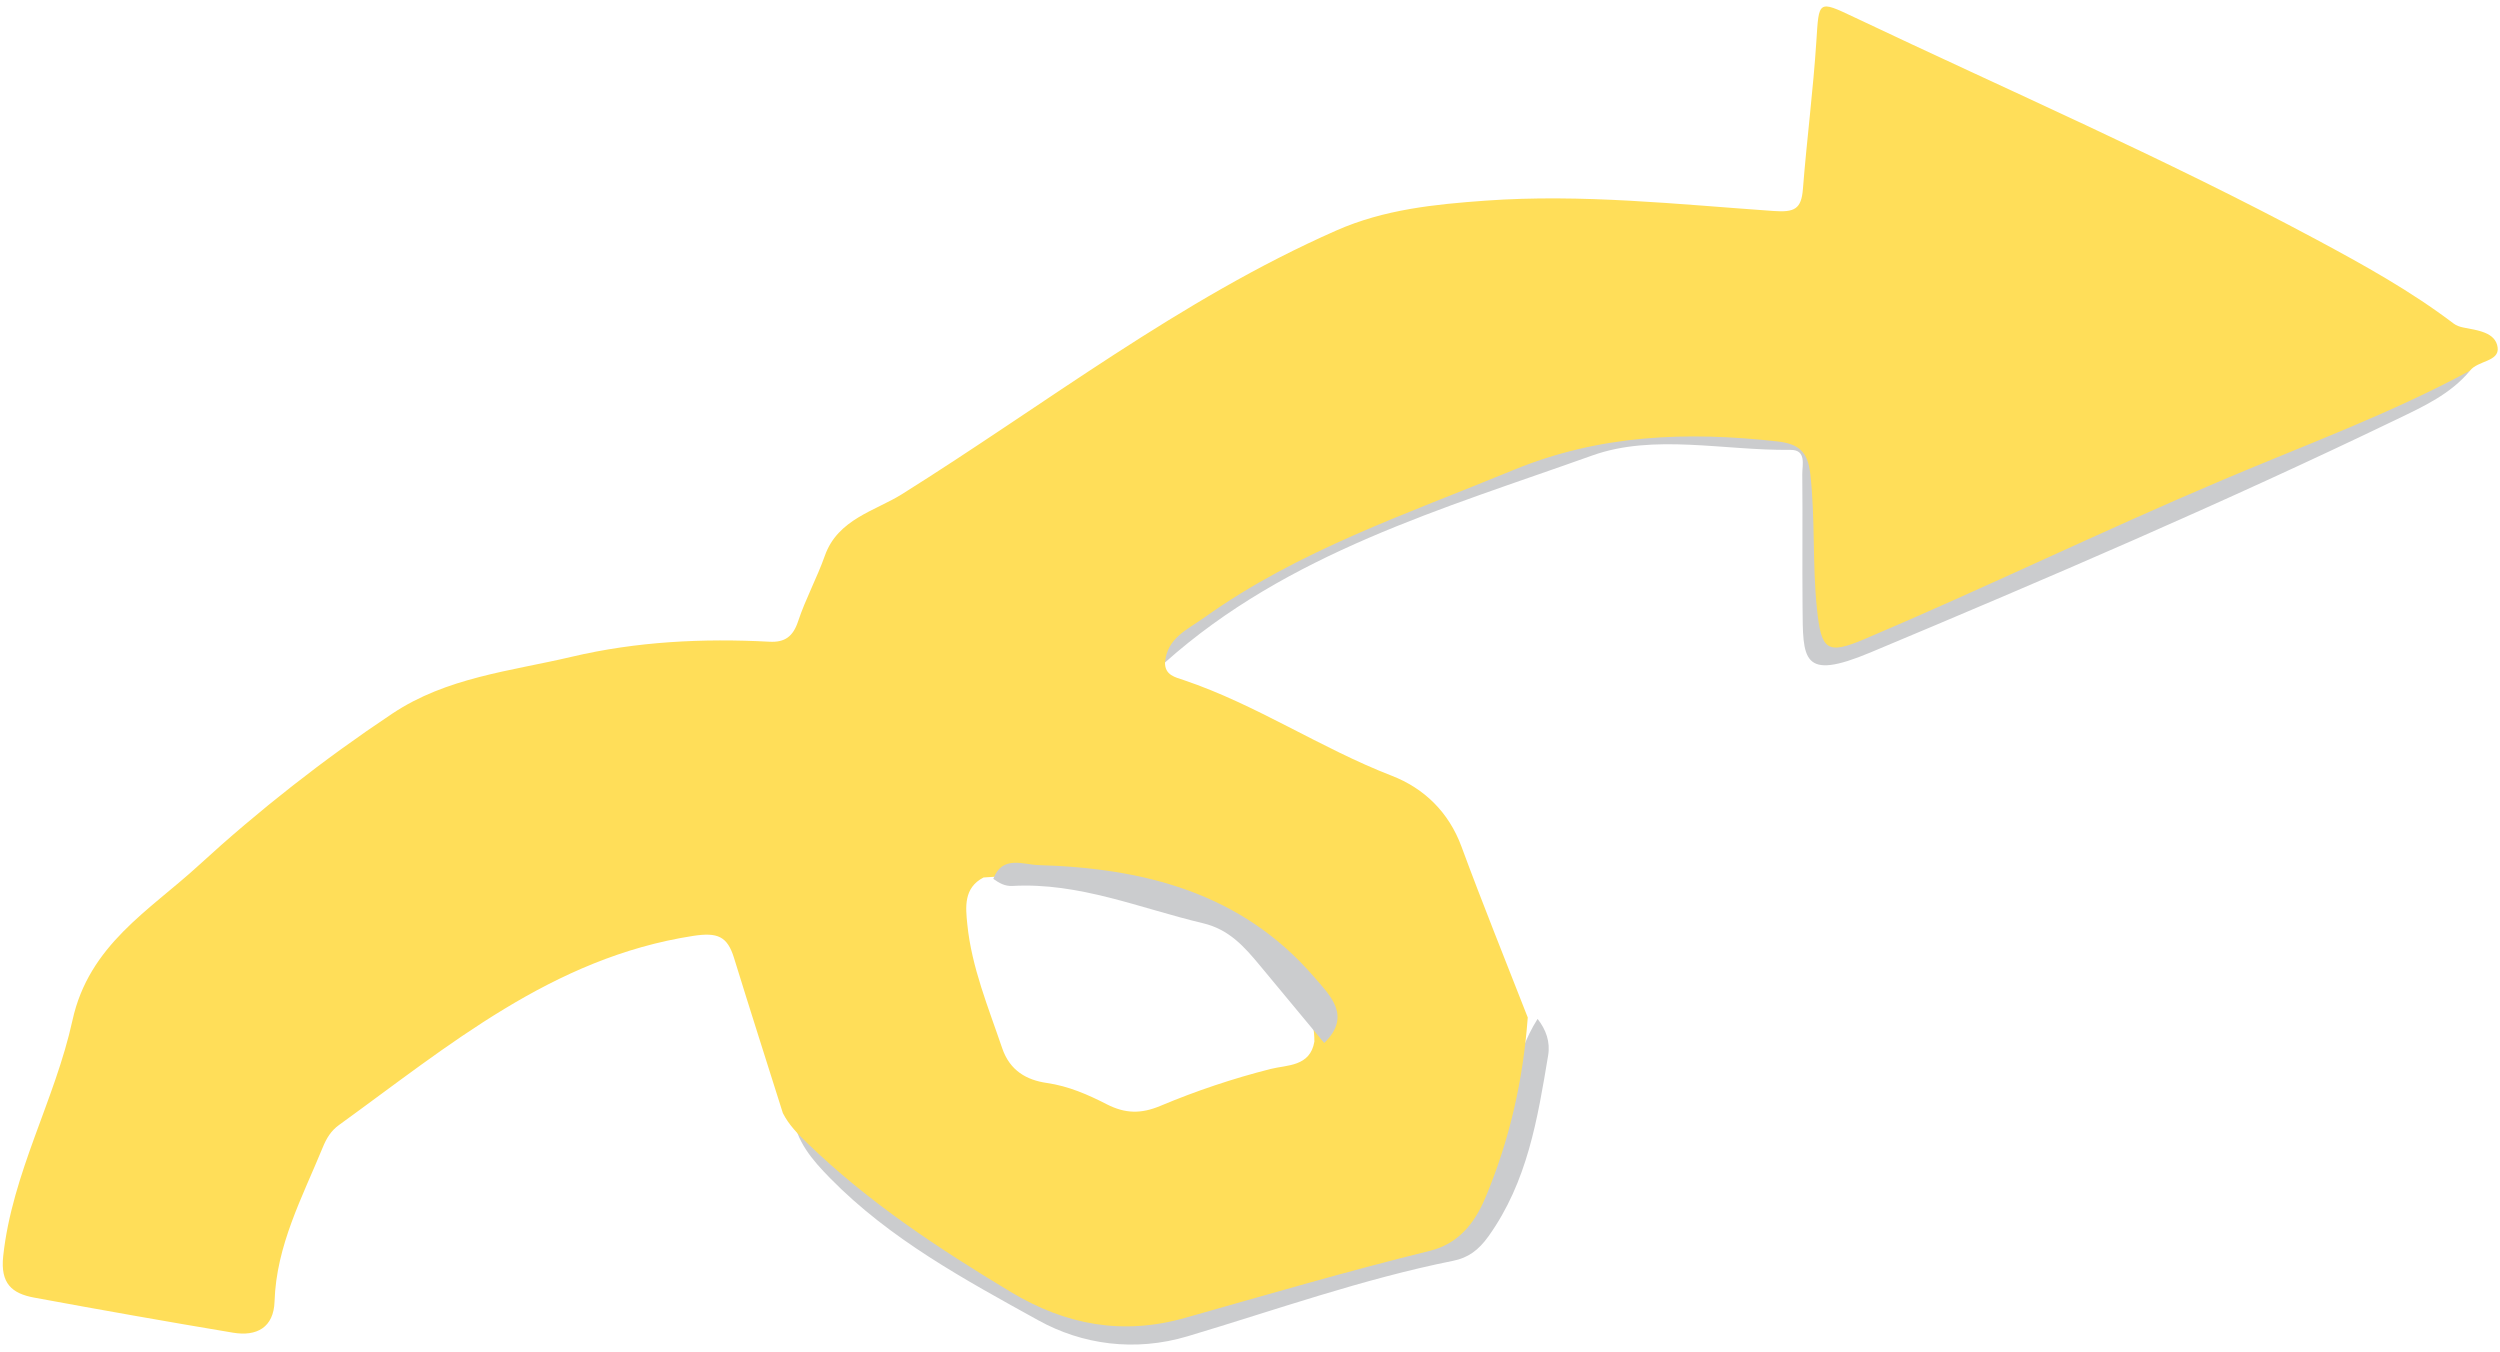 <?xml version="1.0" encoding="UTF-8" standalone="no"?><svg xmlns="http://www.w3.org/2000/svg" xmlns:xlink="http://www.w3.org/1999/xlink" fill="#000000" height="271" preserveAspectRatio="xMidYMid meet" version="1" viewBox="-0.5 -1.3 500.9 271.0" width="501" zoomAndPan="magnify"><g><g id="change1_1"><path d="M158.302,222.041c11.444,8.391,23.081,16.534,34.267,25.255,8.18,6.377,17.051,11.06,26.923,14.021,9.013,2.704,17.354-1.215,25.794-2.952,11.788-2.426,23.322-6.064,35.009-9.007,13.218-3.329,16.664-7.957,19.666-20.987,1.973-8.563,2.705-17.719,7.622-25.484,1.688,2.153,2.568,4.6,2.115,7.316-2.116,12.688-4.146,25.329-11.962,36.258-2.002,2.799-4.099,4.307-7.086,4.906-18.132,3.637-35.54,9.845-53.198,15.121-10.64,3.179-21.18,1.639-29.905-3.187-14.688-8.123-29.711-16.226-41.739-28.493-3.611-3.682-6.844-7.426-7.507-12.767Z" fill="#cbccce"/></g><g id="change1_2"><path d="M232.916,131.461c-2.763-6.7,2.833-9.249,6.689-11.534,22.111-13.103,45.22-24.266,69.864-31.698,13.594-4.099,27.53-6.936,42.036-3.777,9.645,2.1,12.919,4.582,13.286,14.314.268,7.139,1.351,14.227,1.393,21.31.04,6.684,2.272,6.233,7.018,3.978,20.809-9.886,41.492-20.094,62.666-29.142,19.159-8.187,38.614-15.782,58.573-21.93-3.882,4.694-9.366,7.192-14.581,9.705-34.692,16.721-70.073,31.905-105.593,46.775-13.845,5.796-13.493,1.364-13.587-9.274-.078-8.807.036-17.615-.054-26.422-.02-1.921.906-4.952-2.409-4.911-13.28.16-27.354-3.281-39.686,1.128-29.919,10.697-61.039,19.535-85.615,41.48Z" fill="#cbccce"/></g><g id="change2_1"><path d="M499.976,68.322c-.416-3.065-4.076-3.426-6.881-3.989-.673-.135-1.394-.382-1.932-.79-8.592-6.519-17.998-11.732-27.457-16.805-30.269-16.233-61.774-29.914-92.775-44.636-7.15-3.396-6.962-3.252-7.476,4.756-.638,9.92-1.922,19.797-2.699,29.711-.317,4.049-1.697,4.706-5.873,4.414-19.216-1.342-38.462-3.461-57.74-2.073-10.127.729-20.283,1.738-29.892,5.979-31.333,13.827-58.308,34.841-87.074,52.859-5.31,3.326-12.831,4.981-15.421,12.3-1.58,4.465-3.881,8.681-5.37,13.171-1.008,3.037-2.652,4.244-5.706,4.082-13.347-.708-26.669-.051-39.655,3.015-12.232,2.887-25.014,4.096-35.969,11.399-13.756,9.169-26.74,19.35-38.872,30.475-9.807,8.993-21.903,15.869-25.215,30.992-3.499,15.978-12.078,30.575-13.878,47.243-.595,5.513,1.772,7.496,6.204,8.315,13.264,2.45,26.548,4.805,39.852,7.03,4.734.792,8.158-1.025,8.323-6.27.353-11.221,5.553-20.853,9.66-30.865.744-1.812,1.627-3.308,3.268-4.494,21.914-15.848,42.749-33.53,70.942-37.886,4.941-.763,6.874.098,8.202,4.402,3.207,10.386,6.521,20.738,9.791,31.104,1.184,2.351,2.994,4.177,4.862,5.988,12.24,11.859,26.32,21.149,40.867,29.889,11.013,6.618,22.387,8.687,34.817,5.178,16.328-4.61,32.609-9.395,49.093-13.446,5.626-1.382,8.92-5.373,11.121-10.596,4.886-11.591,7.589-23.664,8.518-36.17-4.445-11.404-9.044-22.752-13.277-34.234-2.567-6.963-7.53-11.715-13.985-14.214-14.297-5.535-27.095-14.243-41.648-19.156-1.741-.588-3.817-.983-3.786-3.54.408-4.917,4.542-6.622,7.845-8.982,18.892-13.5,40.694-20.793,61.887-29.55,17.339-7.164,34.849-7.784,52.963-5.771,4.364.485,6.123,2.101,6.622,6.508,1.018,8.986.392,18.015,1.331,27.007.871,8.349,1.954,9.32,9.597,6.075,24.089-10.226,47.636-21.671,71.733-31.878,16.628-7.043,33.613-13.276,49.546-21.89,1.544-2.034,5.925-1.783,5.535-4.659ZM250.473,188.689c5.711,4.632,12.432,9.772,12.379,18.744-.84,5.056-5.526,4.667-8.738,5.48-7.584,1.918-14.955,4.398-22.119,7.403-3.878,1.627-7.041,1.579-10.772-.332-3.742-1.917-7.621-3.624-11.985-4.256-3.998-.58-7.403-2.411-8.956-6.988-2.773-8.17-6.115-16.182-6.985-24.83-.339-3.369-.779-7.28,3.252-9.362,19.637-1.587,38.3,1.471,53.924,14.142Z" fill="#ffde59"/></g><g id="change1_3"><path d="M264.821,207.713c-4.3-5.182-8.6-10.365-12.901-15.545-3.105-3.739-6.15-7.211-11.39-8.453-12.635-2.996-24.813-8.214-38.169-7.473-1.567.087-2.701-.603-3.852-1.415,1.773-4.803,6-2.85,9.001-2.764,21.119.603,40.673,5.515,55.22,22.346,3.279,3.794,7.676,7.898,2.091,13.304Z" fill="#cbccce"/></g></g></svg>
